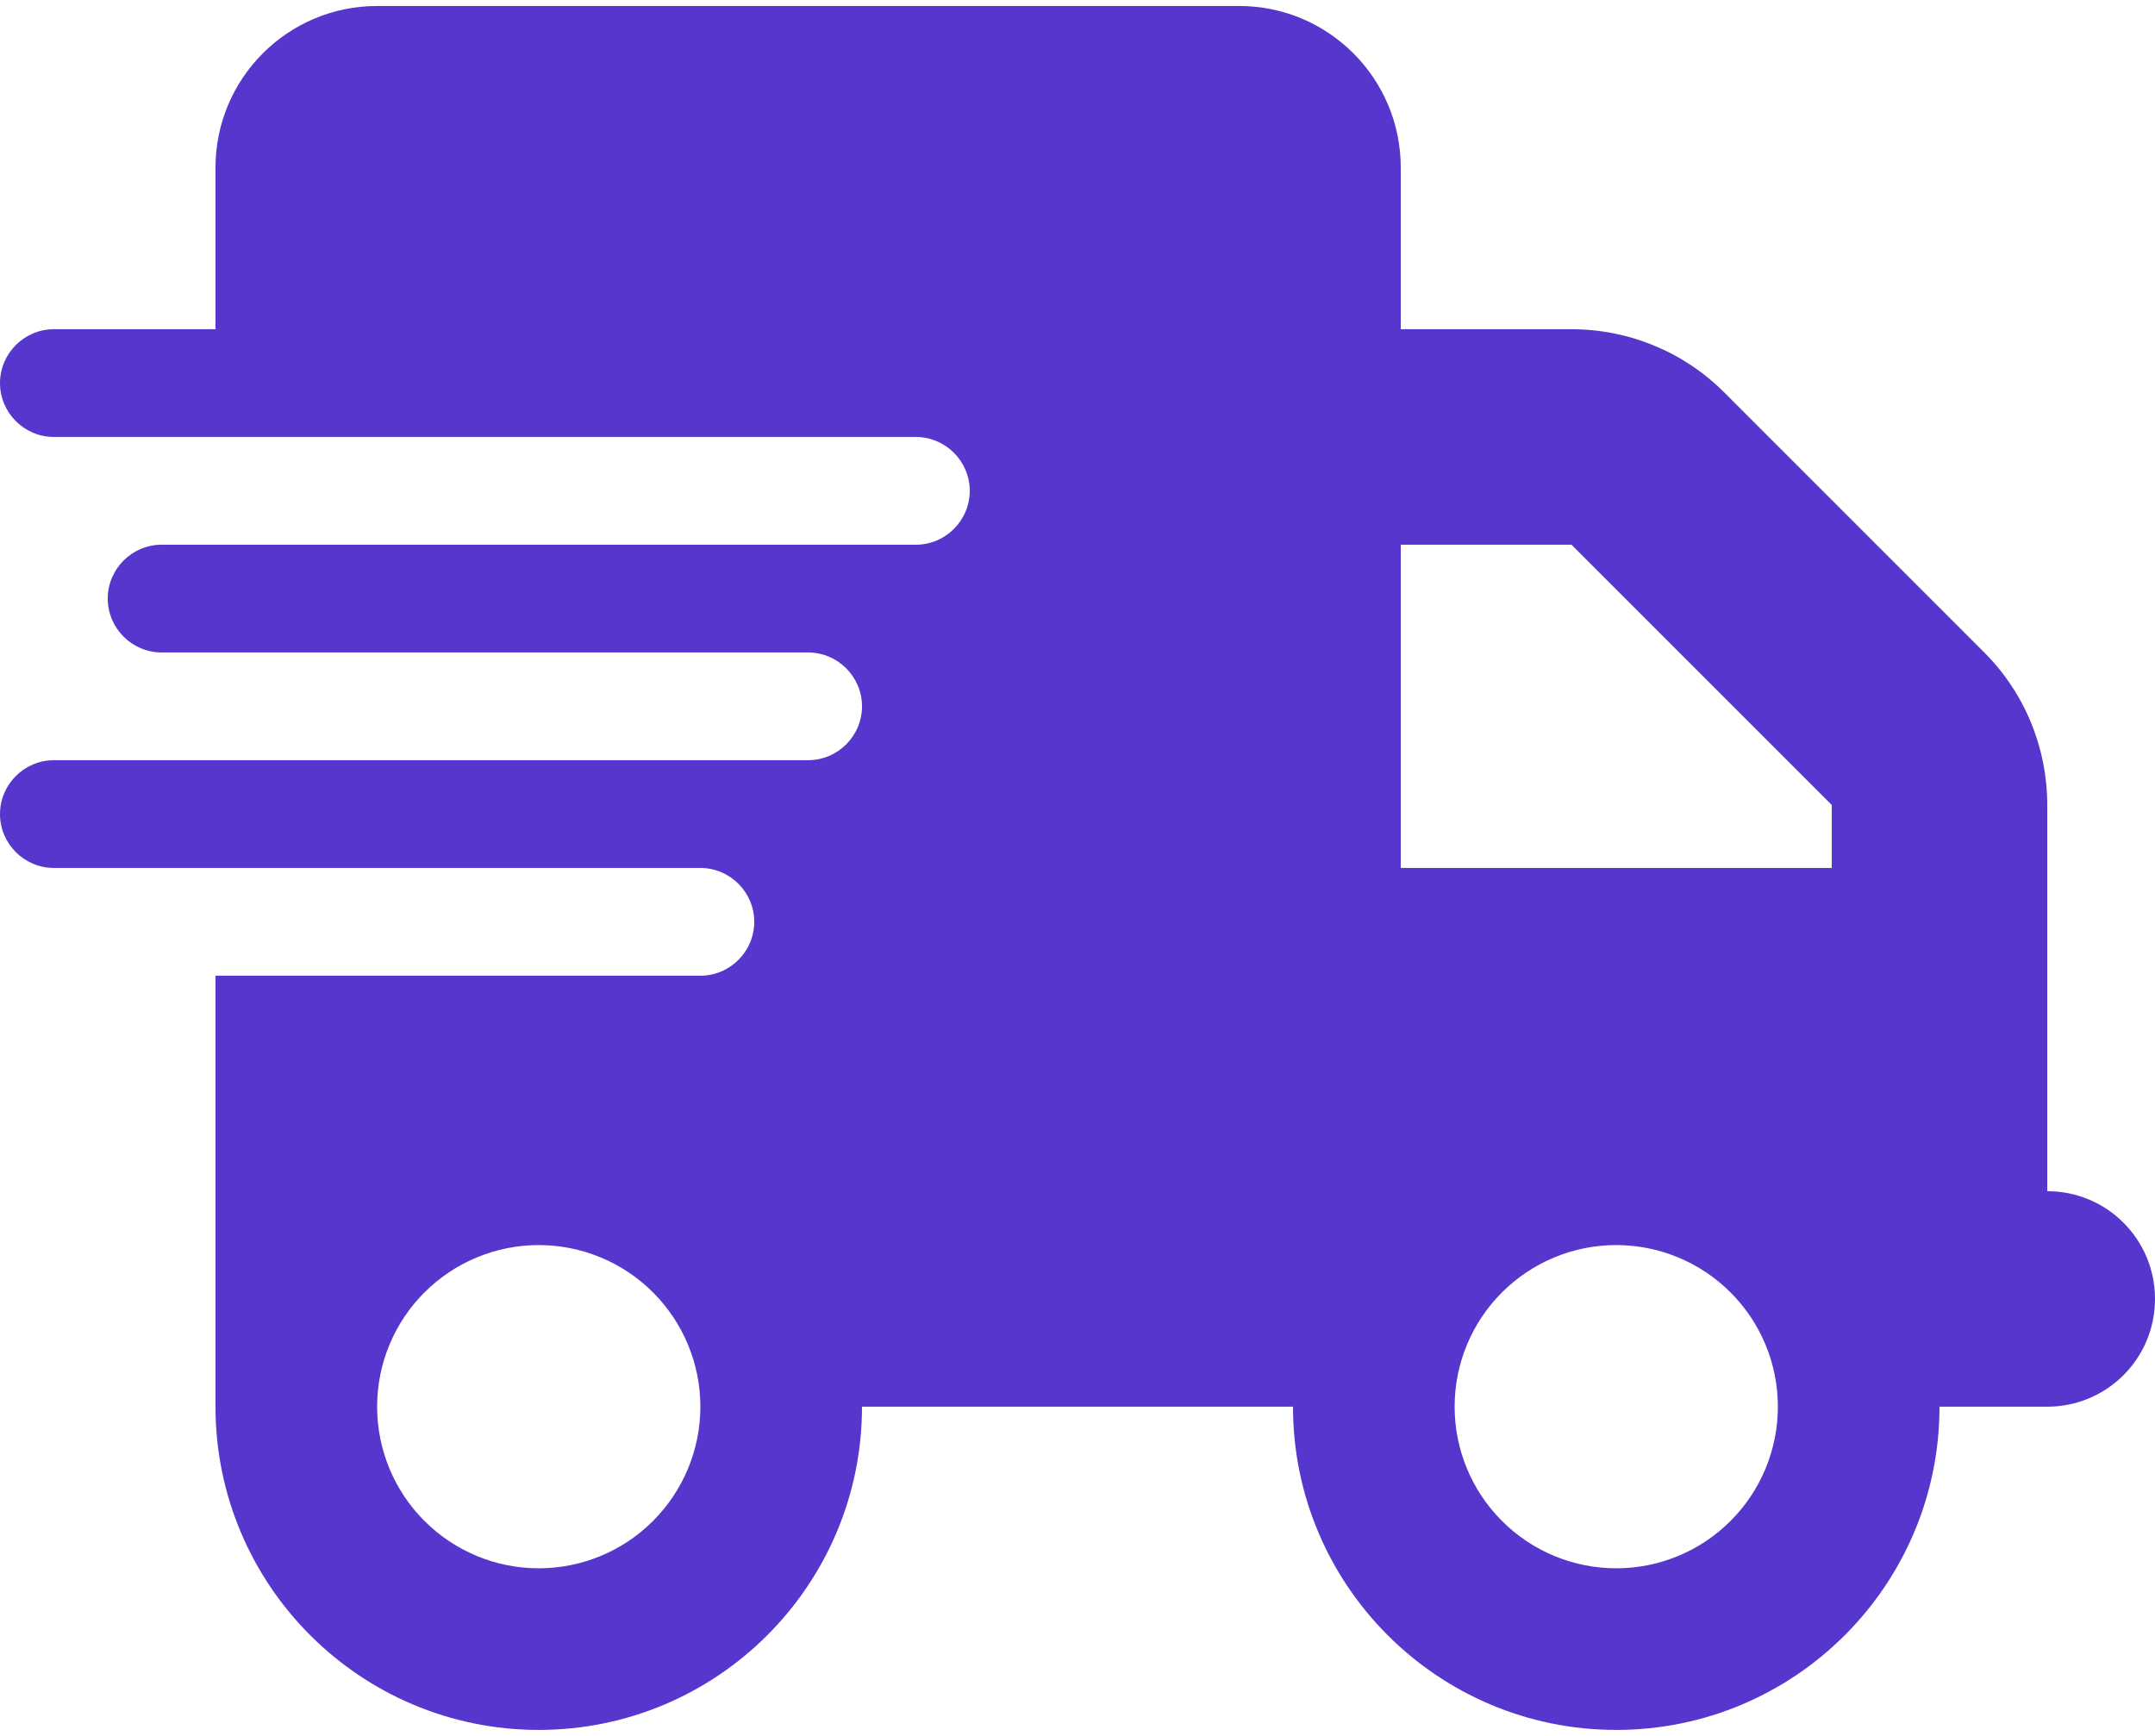 <svg width="36" height="29" viewBox="0 0 36 29" fill="none" xmlns="http://www.w3.org/2000/svg">
<g clip-path="url(#clip0_1260_2860)">
<path d="M6.3 0.1C4.809 0.1 3.6 1.309 3.6 2.8V5.5H0.9C0.405 5.5 0 5.905 0 6.4C0 6.895 0.405 7.3 0.9 7.3H3.6H15.3C15.795 7.3 16.2 7.705 16.2 8.2C16.2 8.695 15.795 9.1 15.3 9.1H3.6H2.7C2.205 9.1 1.8 9.505 1.8 10C1.8 10.495 2.205 10.9 2.7 10.9H3.6H13.5C13.995 10.9 14.4 11.305 14.4 11.8C14.4 12.295 13.995 12.7 13.5 12.7H3.6H0.9C0.405 12.7 0 13.105 0 13.6C0 14.095 0.405 14.5 0.9 14.5H3.6H11.7C12.195 14.5 12.6 14.905 12.6 15.4C12.6 15.895 12.195 16.3 11.7 16.3H3.6V23.5C3.6 26.481 6.019 28.9 9 28.9C11.981 28.9 14.4 26.481 14.4 23.5H21.6C21.6 26.481 24.019 28.9 27 28.9C29.981 28.9 32.4 26.481 32.4 23.5H34.2C35.196 23.5 36 22.696 36 21.7C36 20.704 35.196 19.9 34.2 19.9V16.3V14.5V13.448C34.2 12.492 33.823 11.575 33.148 10.9L28.8 6.552C28.125 5.877 27.208 5.5 26.252 5.5H23.4V2.8C23.4 1.309 22.191 0.1 20.7 0.1H6.3ZM30.6 13.448V14.5H23.4V9.1H26.252L30.6 13.448ZM9 20.8C9.716 20.8 10.403 21.085 10.909 21.591C11.415 22.097 11.7 22.784 11.7 23.5C11.7 24.216 11.415 24.903 10.909 25.409C10.403 25.916 9.716 26.2 9 26.2C8.284 26.2 7.597 25.916 7.091 25.409C6.584 24.903 6.3 24.216 6.3 23.5C6.3 22.784 6.584 22.097 7.091 21.591C7.597 21.085 8.284 20.8 9 20.8ZM24.3 23.5C24.3 22.784 24.584 22.097 25.091 21.591C25.597 21.085 26.284 20.8 27 20.8C27.716 20.8 28.403 21.085 28.909 21.591C29.416 22.097 29.7 22.784 29.7 23.5C29.7 24.216 29.416 24.903 28.909 25.409C28.403 25.916 27.716 26.2 27 26.2C26.284 26.2 25.597 25.916 25.091 25.409C24.584 24.903 24.3 24.216 24.3 23.5Z" fill="#5636CC"/>
</g>
<defs>
<clipPath id="clip0_1260_2860">
<rect width="36" height="28.8" fill="white" transform="translate(0 0.1)"/>
</clipPath>
</defs>
</svg>

